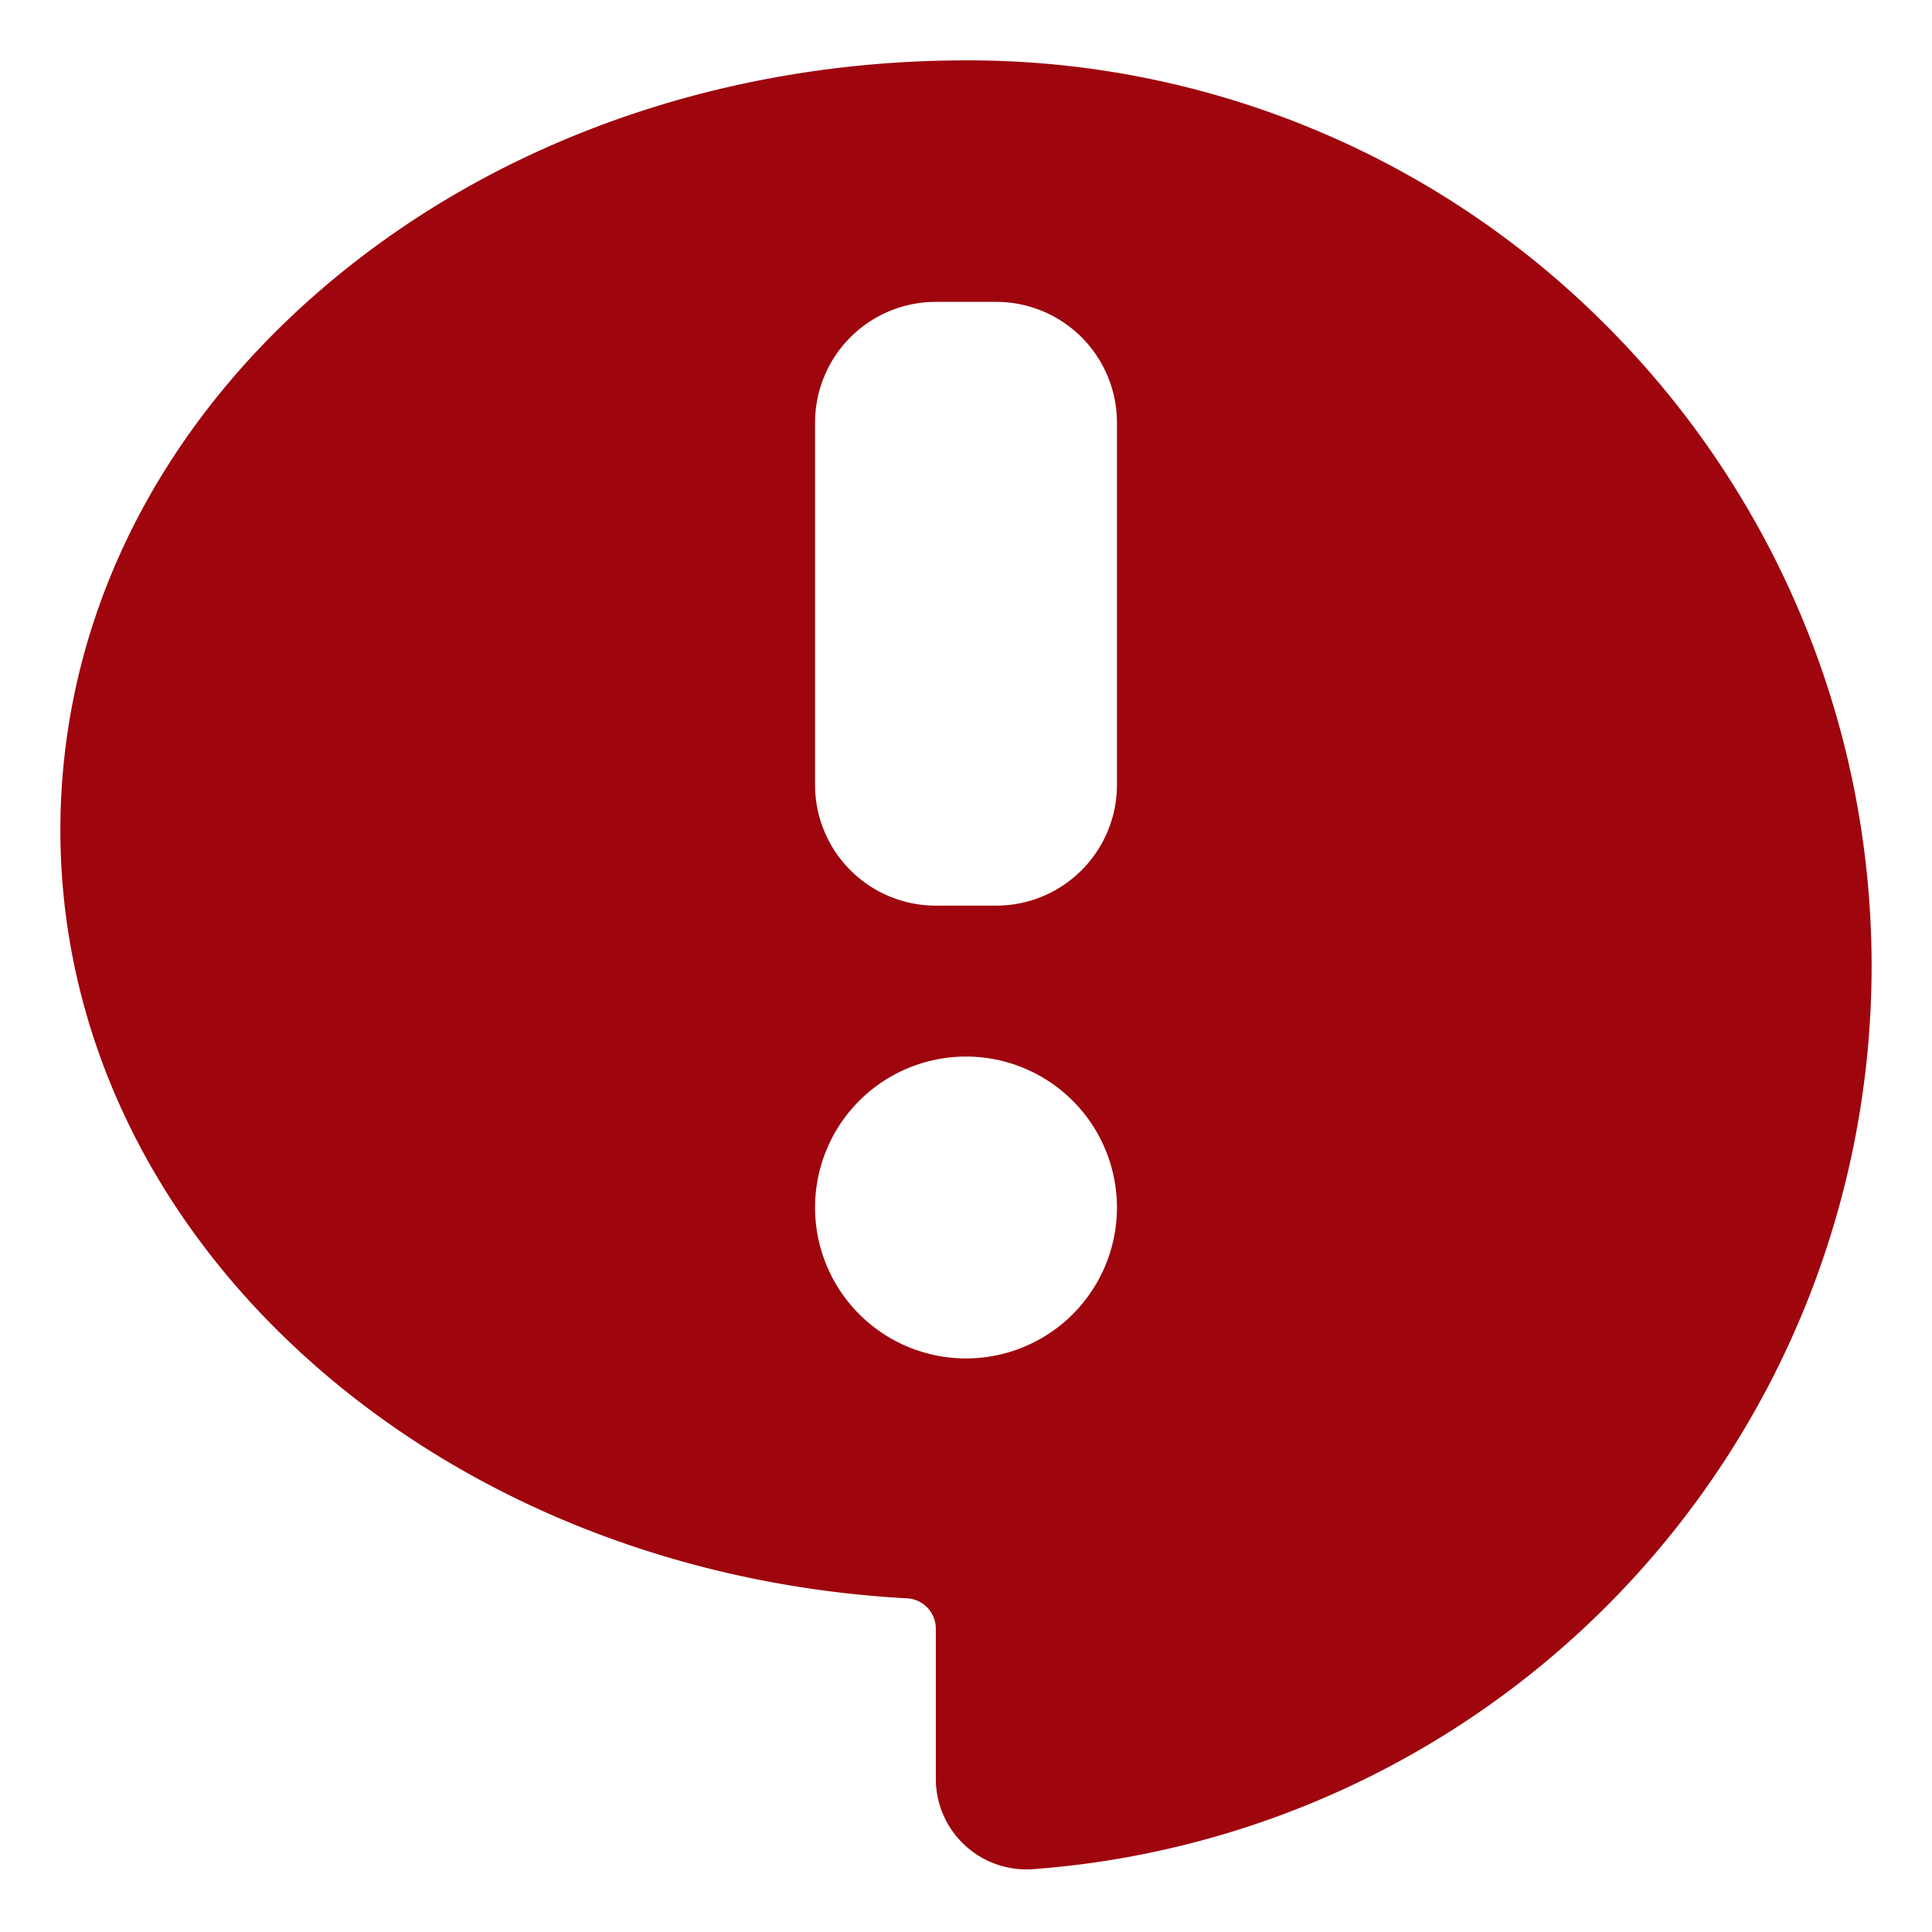 <svg id="solid" viewBox="0 0 512 512" xmlns="http://www.w3.org/2000/svg"><title></title><path d="M425.706,86.294A238.432,238.432,0,0,0,256,16C192.143,16,132.049,37.059,86.789,75.3,41.14,113.861,16,165.251,16,220c0,52.417,23.319,102.222,65.663,140.24,41.8,37.533,98.164,60.026,158.7,63.334A8.039,8.039,0,0,1,248,431.562V471.41a24.019,24.019,0,0,0,24.055,24q.872,0,1.746-.064A240.009,240.009,0,0,0,425.706,86.294ZM264,240H248a32,32,0,0,1-32-32V112a32,32,0,0,1,32-32h16a32,32,0,0,1,32,32v96A32,32,0,0,1,264,240Zm32,80a40,40,0,1,1-40-40A40,40,0,0,1,296,320Z" fill="#9e050d" opacity="1" original-fill="#000000"></path></svg>